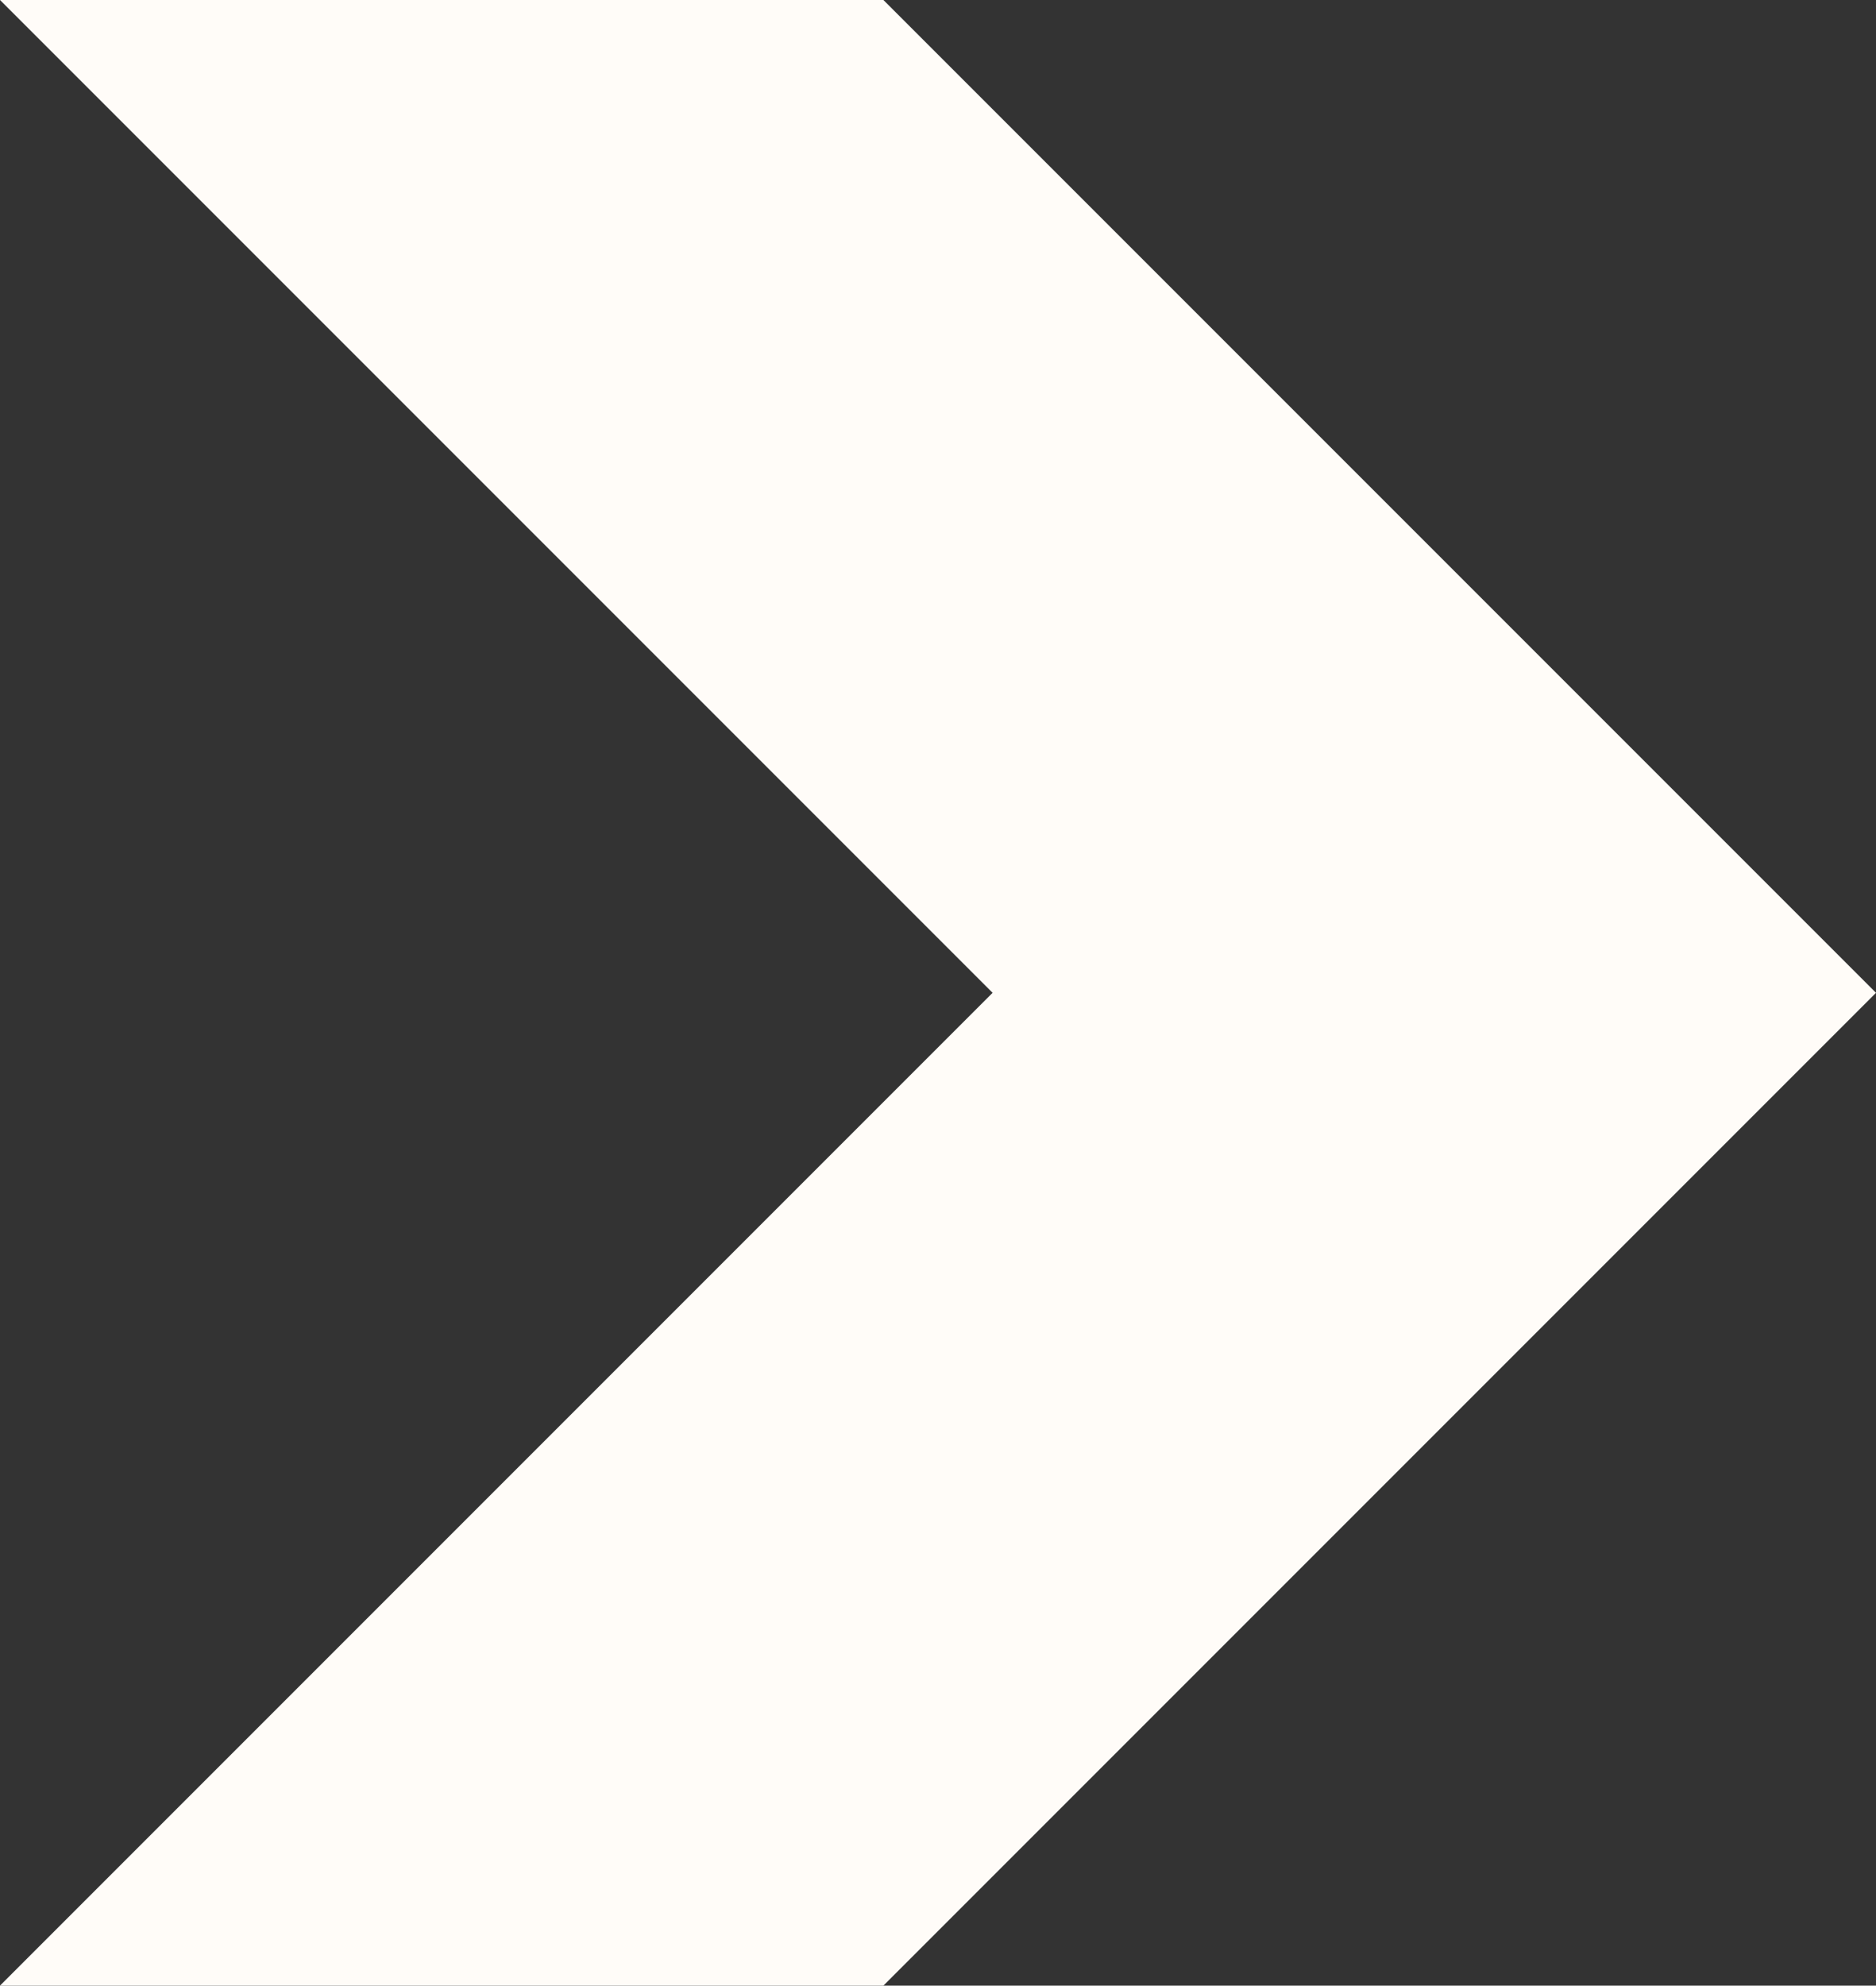 <svg xmlns="http://www.w3.org/2000/svg" width="10" height="10.582" viewBox="0 0 10 10.582">
  <rect x="0" y="0" width="10" height="10.582" fill="#333333" stroke="none"/>
  <path id="Tracciato_442" data-name="Tracciato 442" d="M-944.115,213.234h4.709l5.291,5.291-5.291,5.291h-4.709l5.291-5.291Z" transform="translate(944.115 -213.234)" fill="#fffcf8"/>
</svg>
